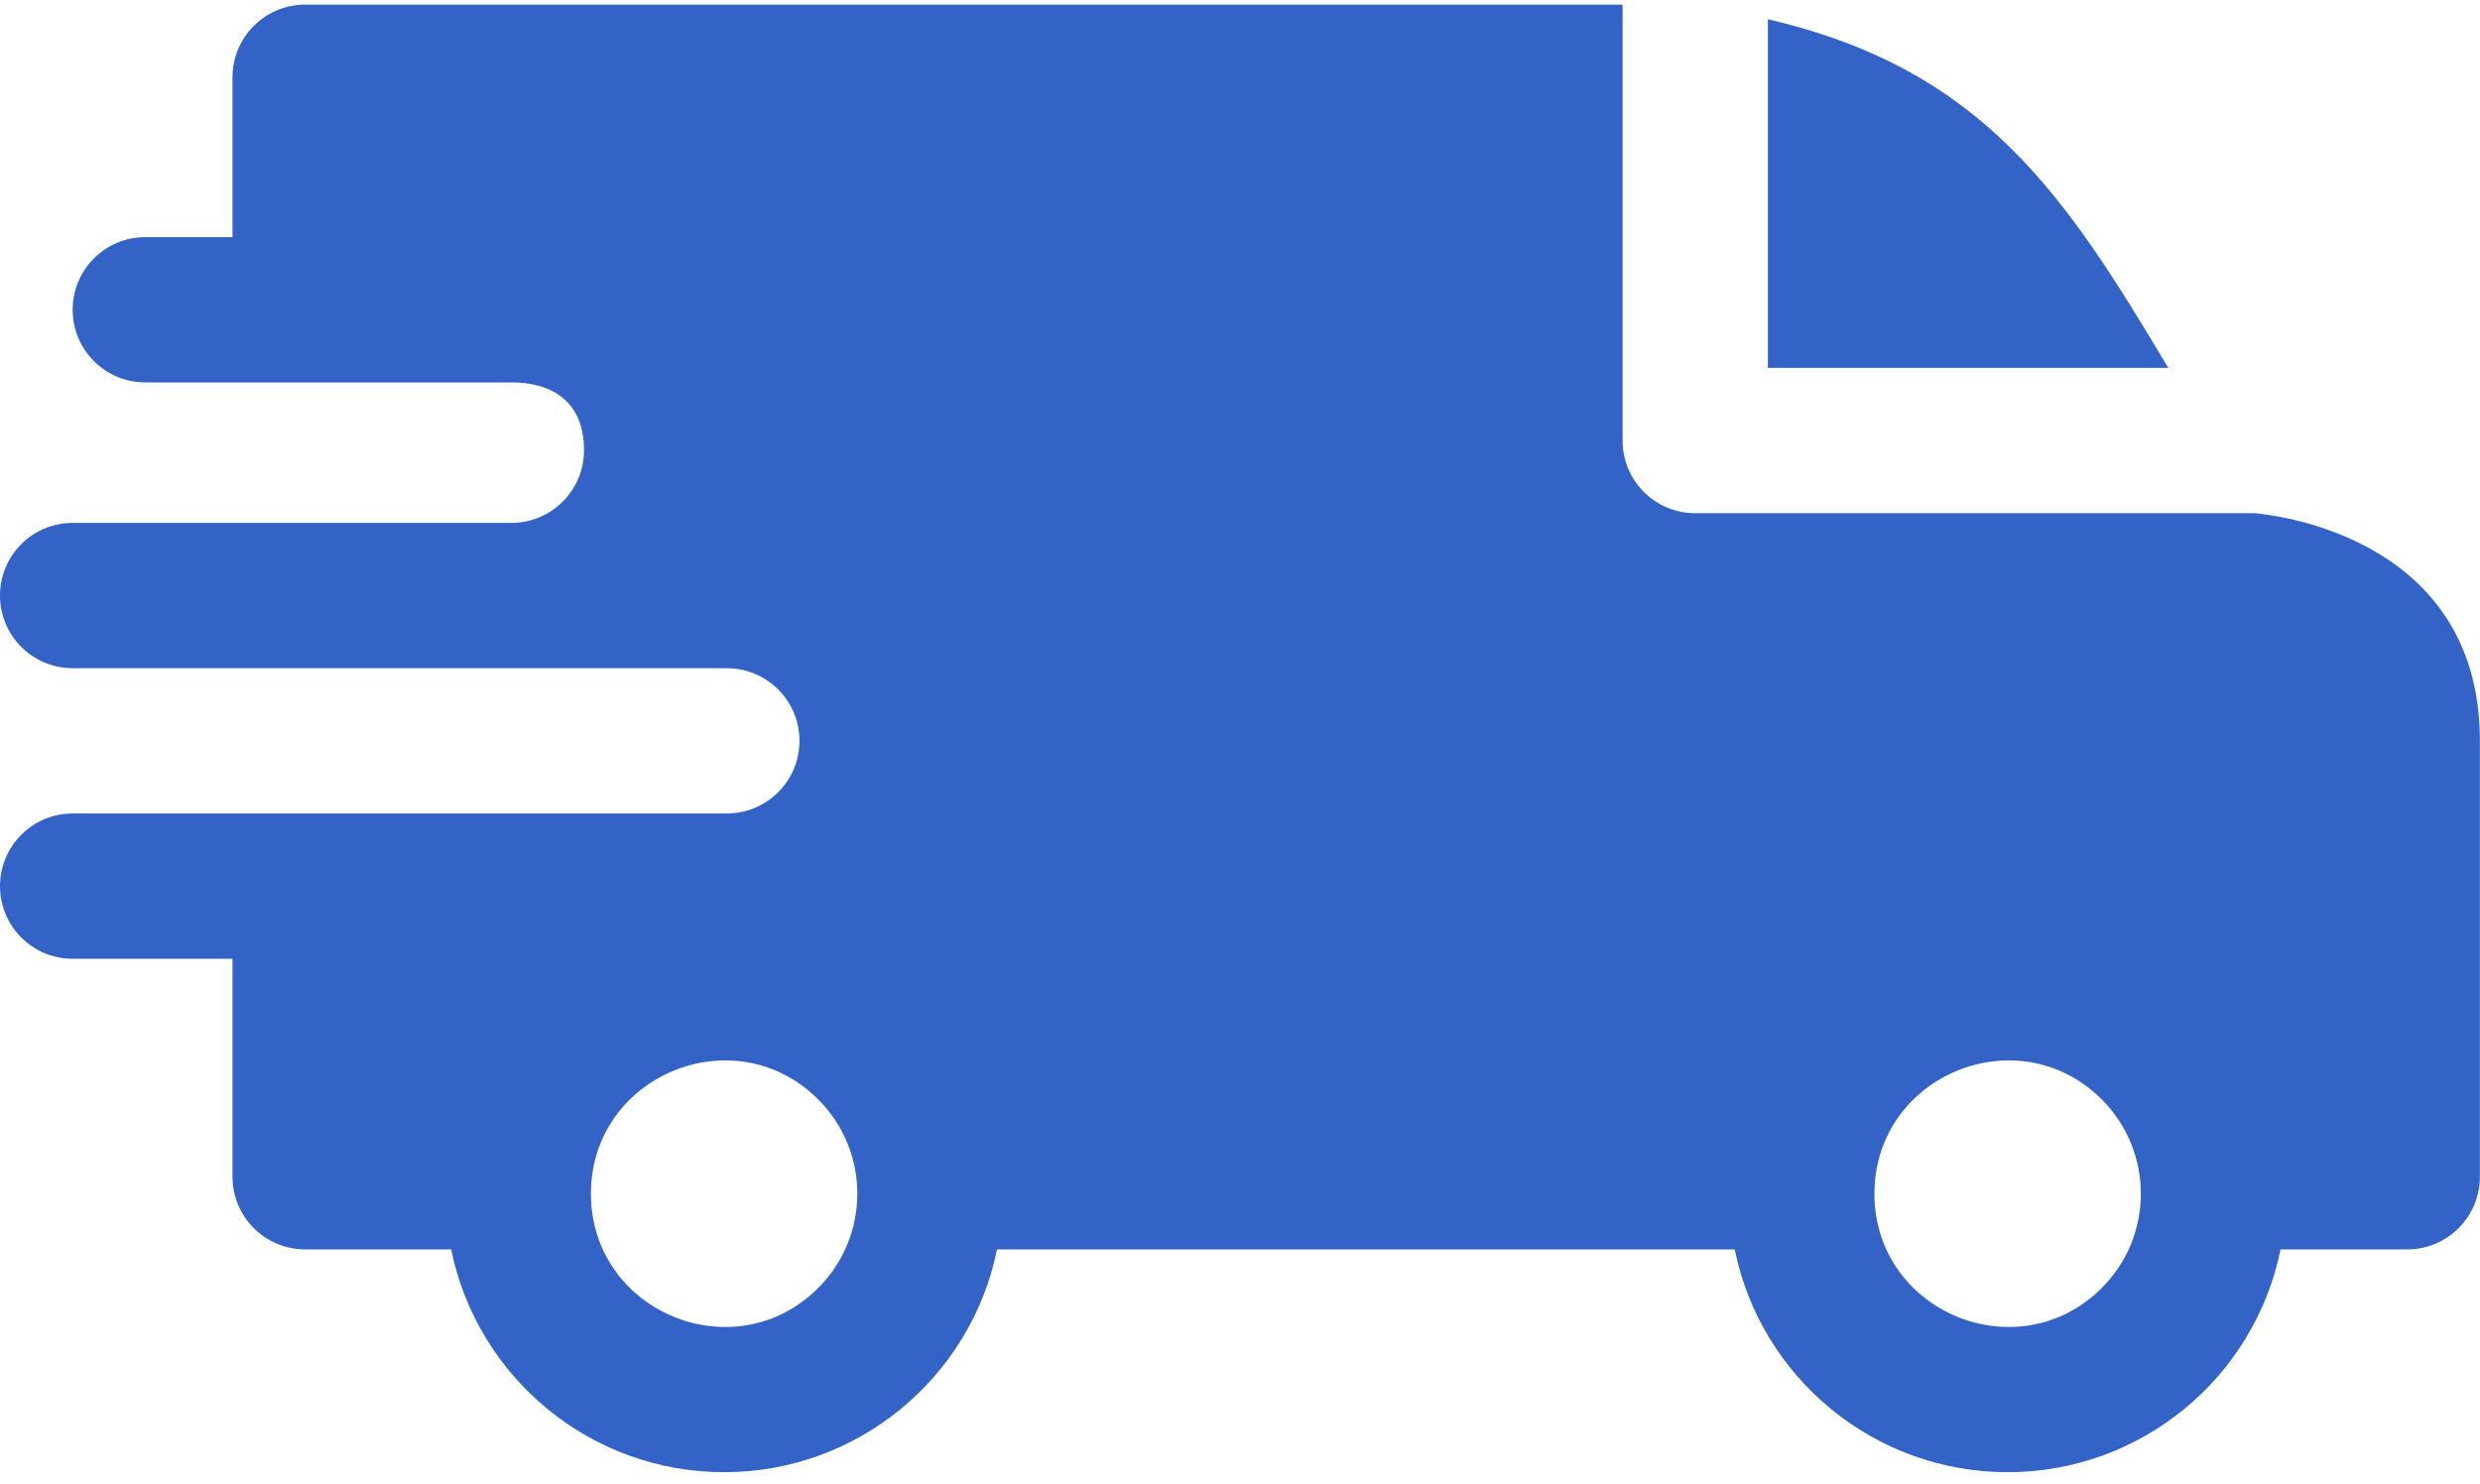 <?xml version="1.0" encoding="UTF-8"?> <svg xmlns="http://www.w3.org/2000/svg" width="117" height="70" viewBox="0 0 117 70" fill="none"><path fill-rule="evenodd" clip-rule="evenodd" d="M83.404 0.908C93.548 3.262 97.428 9.193 102.293 17.357H83.404V0.908ZM24.125 18.042C26.111 18.042 27.553 19.001 27.553 21.241C27.553 23.131 26.024 24.664 24.135 24.669H3.428C1.534 24.669 0 26.204 0 28.097C0 29.99 1.534 31.524 3.428 31.524H34.276C36.187 31.524 37.717 33.058 37.717 34.952C37.717 36.845 36.182 38.379 34.289 38.379H3.428C1.534 38.379 0 39.914 0 41.807C0 43.7 1.534 45.234 3.428 45.234H10.968V55.517C10.968 57.41 12.503 58.945 14.396 58.945H21.286C22.514 64.995 27.86 69.456 34.161 69.456C40.463 69.456 45.809 64.995 47.037 58.945H81.84C83.068 64.995 88.414 69.456 94.715 69.456C101.017 69.456 106.363 64.995 107.591 58.945H113.567C115.46 58.945 116.995 57.41 116.995 55.517V34.952C116.995 24.895 106.387 24.227 106.377 24.212H79.977C78.084 24.212 76.549 22.678 76.549 20.785V0.219H14.396C12.503 0.219 10.968 1.753 10.968 3.647V11.187H6.855C4.962 11.187 3.428 12.722 3.428 14.615C3.428 16.508 4.962 18.042 6.855 18.042H24.125ZM99.159 51.874C101.613 54.327 101.613 58.307 99.159 60.761C95.212 64.708 88.431 61.9 88.431 56.317C88.431 50.735 95.212 47.927 99.159 51.874ZM38.605 51.874C41.059 54.327 41.059 58.307 38.605 60.761C34.658 64.708 27.878 61.9 27.878 56.317C27.878 50.735 34.658 47.927 38.605 51.874Z" fill="#3463C7"></path></svg> 